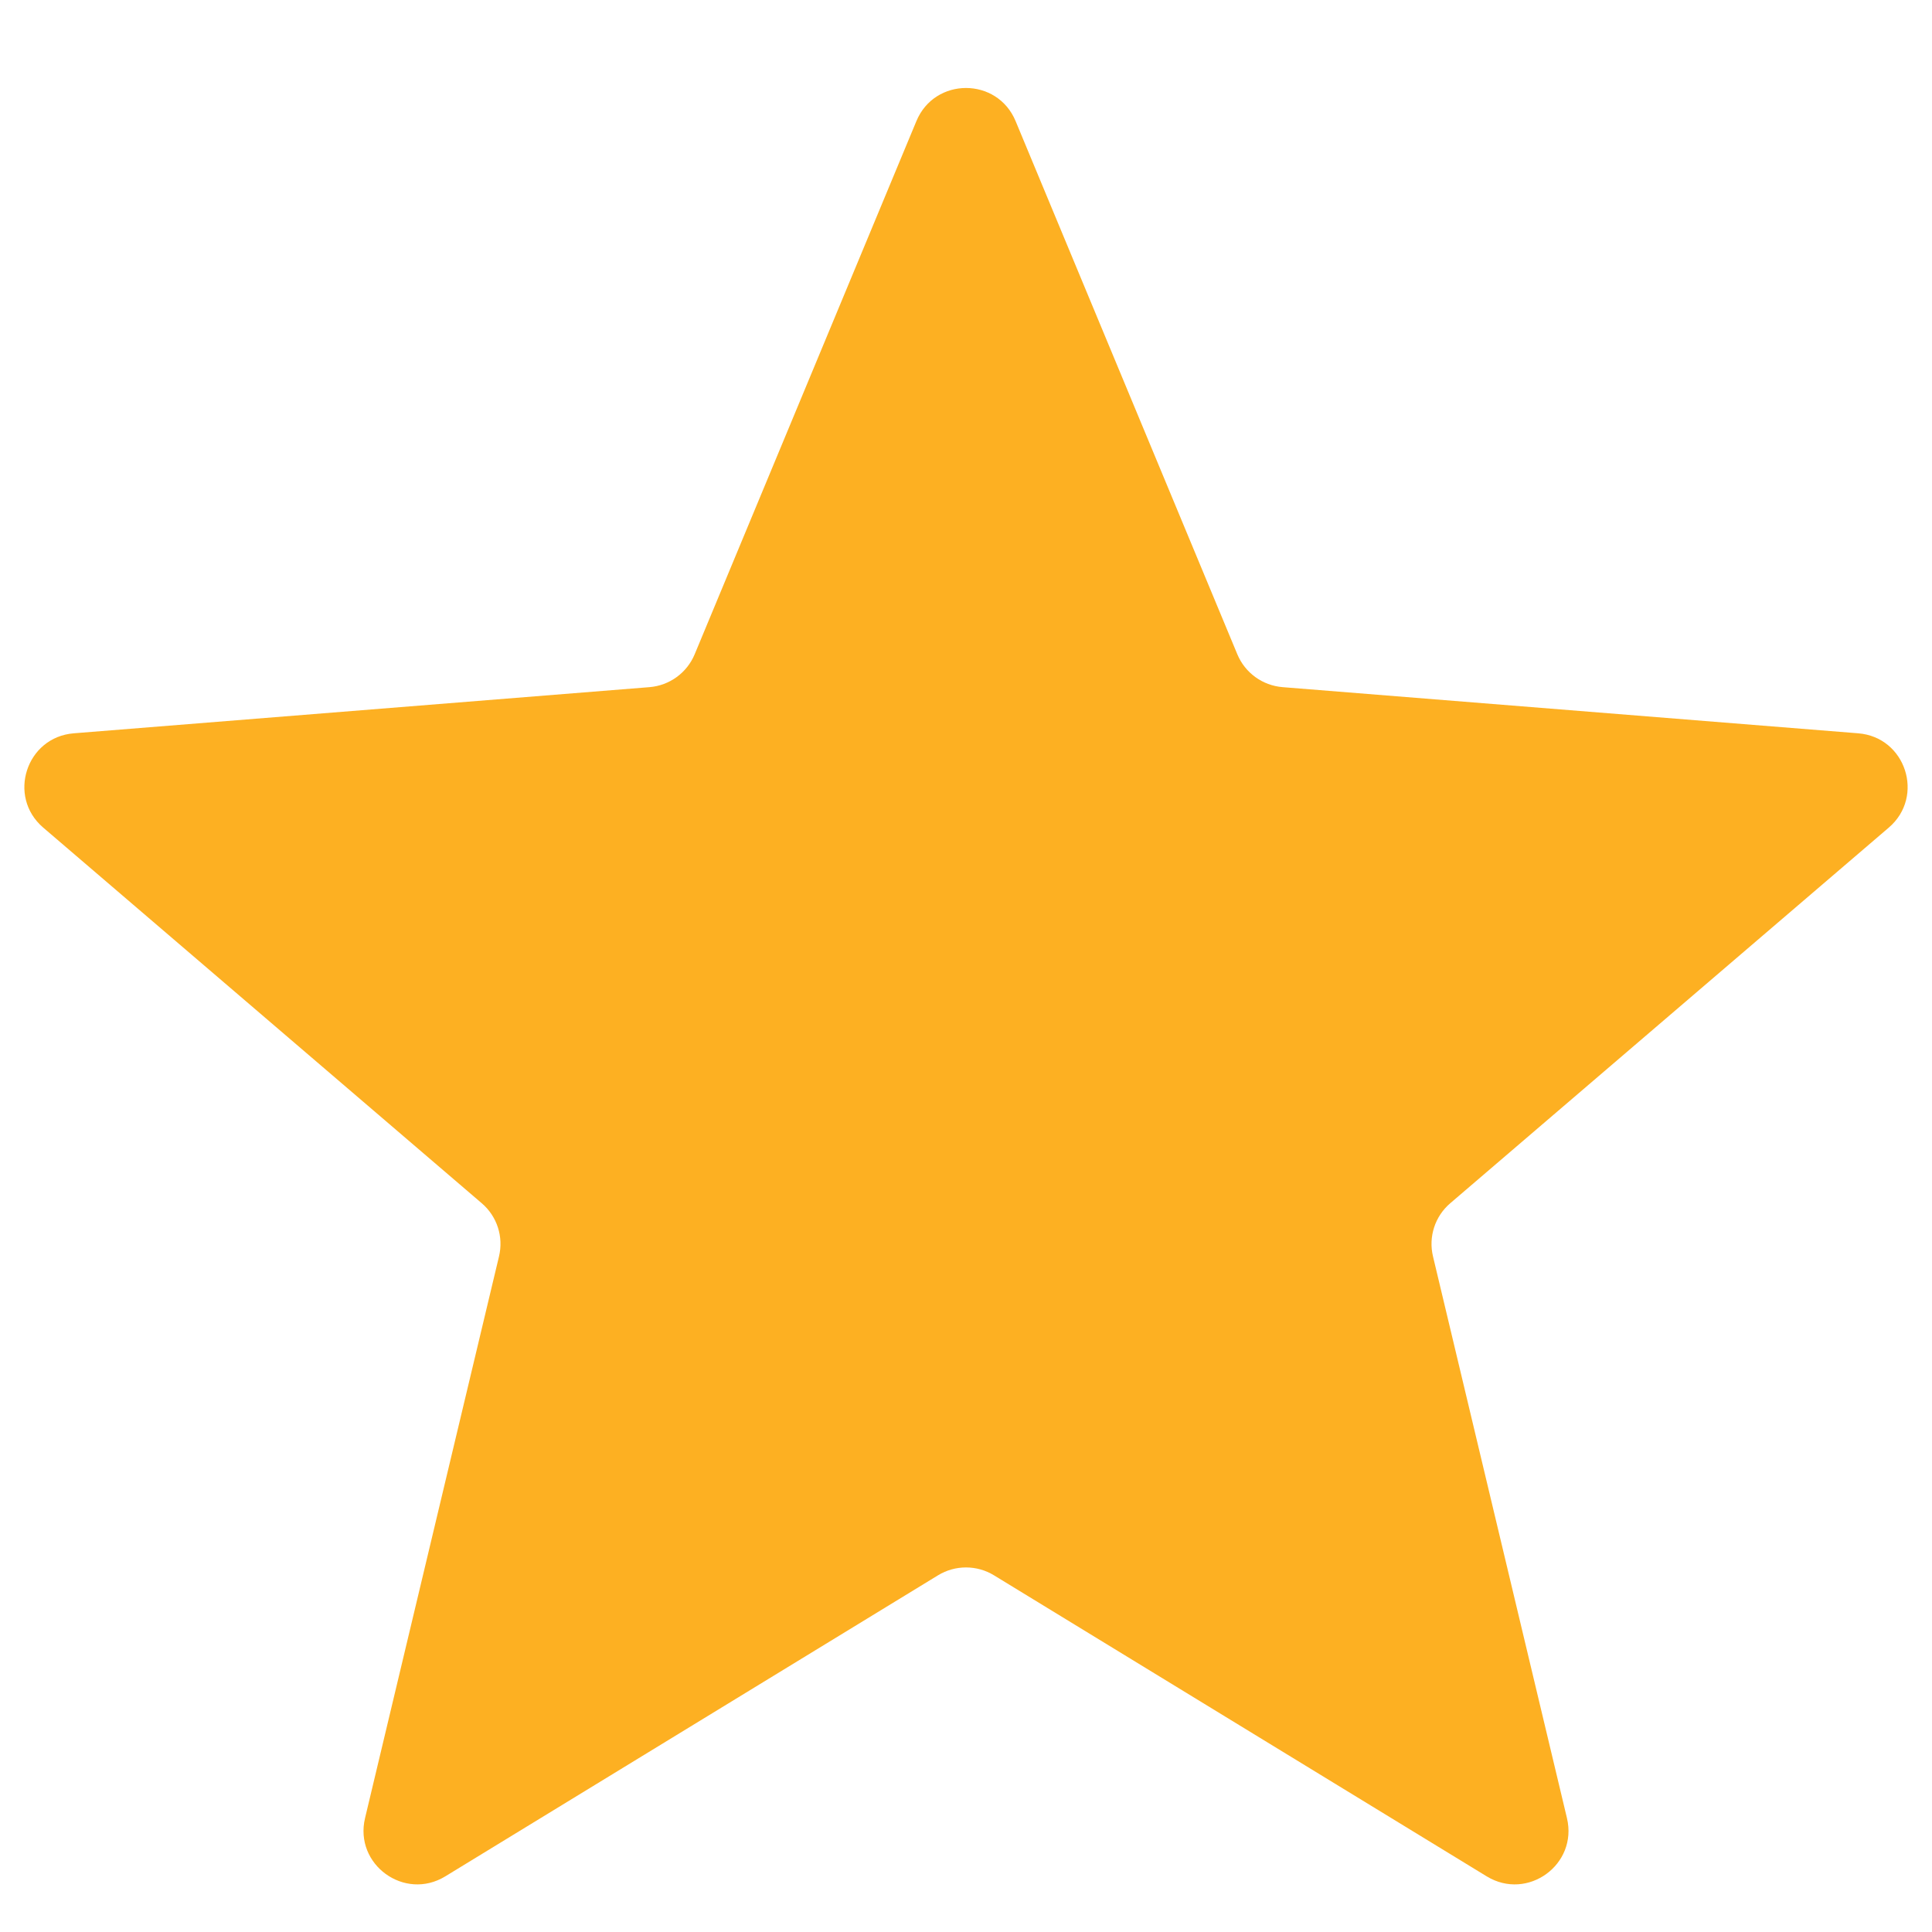 <svg width="18" height="18" viewBox="0 0 18 18" fill="none" xmlns="http://www.w3.org/2000/svg">
<path d="M8.538 1.128C8.709 0.717 9.291 0.717 9.462 1.128L11.528 6.096C11.6 6.269 11.763 6.387 11.95 6.402L17.312 6.832C17.756 6.867 17.935 7.421 17.598 7.71L13.512 11.21C13.369 11.332 13.307 11.523 13.351 11.706L14.599 16.939C14.702 17.372 14.232 17.713 13.852 17.482L9.261 14.677C9.101 14.579 8.899 14.579 8.739 14.677L4.148 17.482C3.769 17.713 3.298 17.372 3.401 16.939L4.649 11.706C4.693 11.523 4.631 11.332 4.488 11.21L0.402 7.71C0.065 7.421 0.244 6.867 0.688 6.832L6.051 6.402C6.237 6.387 6.4 6.269 6.472 6.096L8.538 1.128Z" fill="#FDB022"/>
</svg>